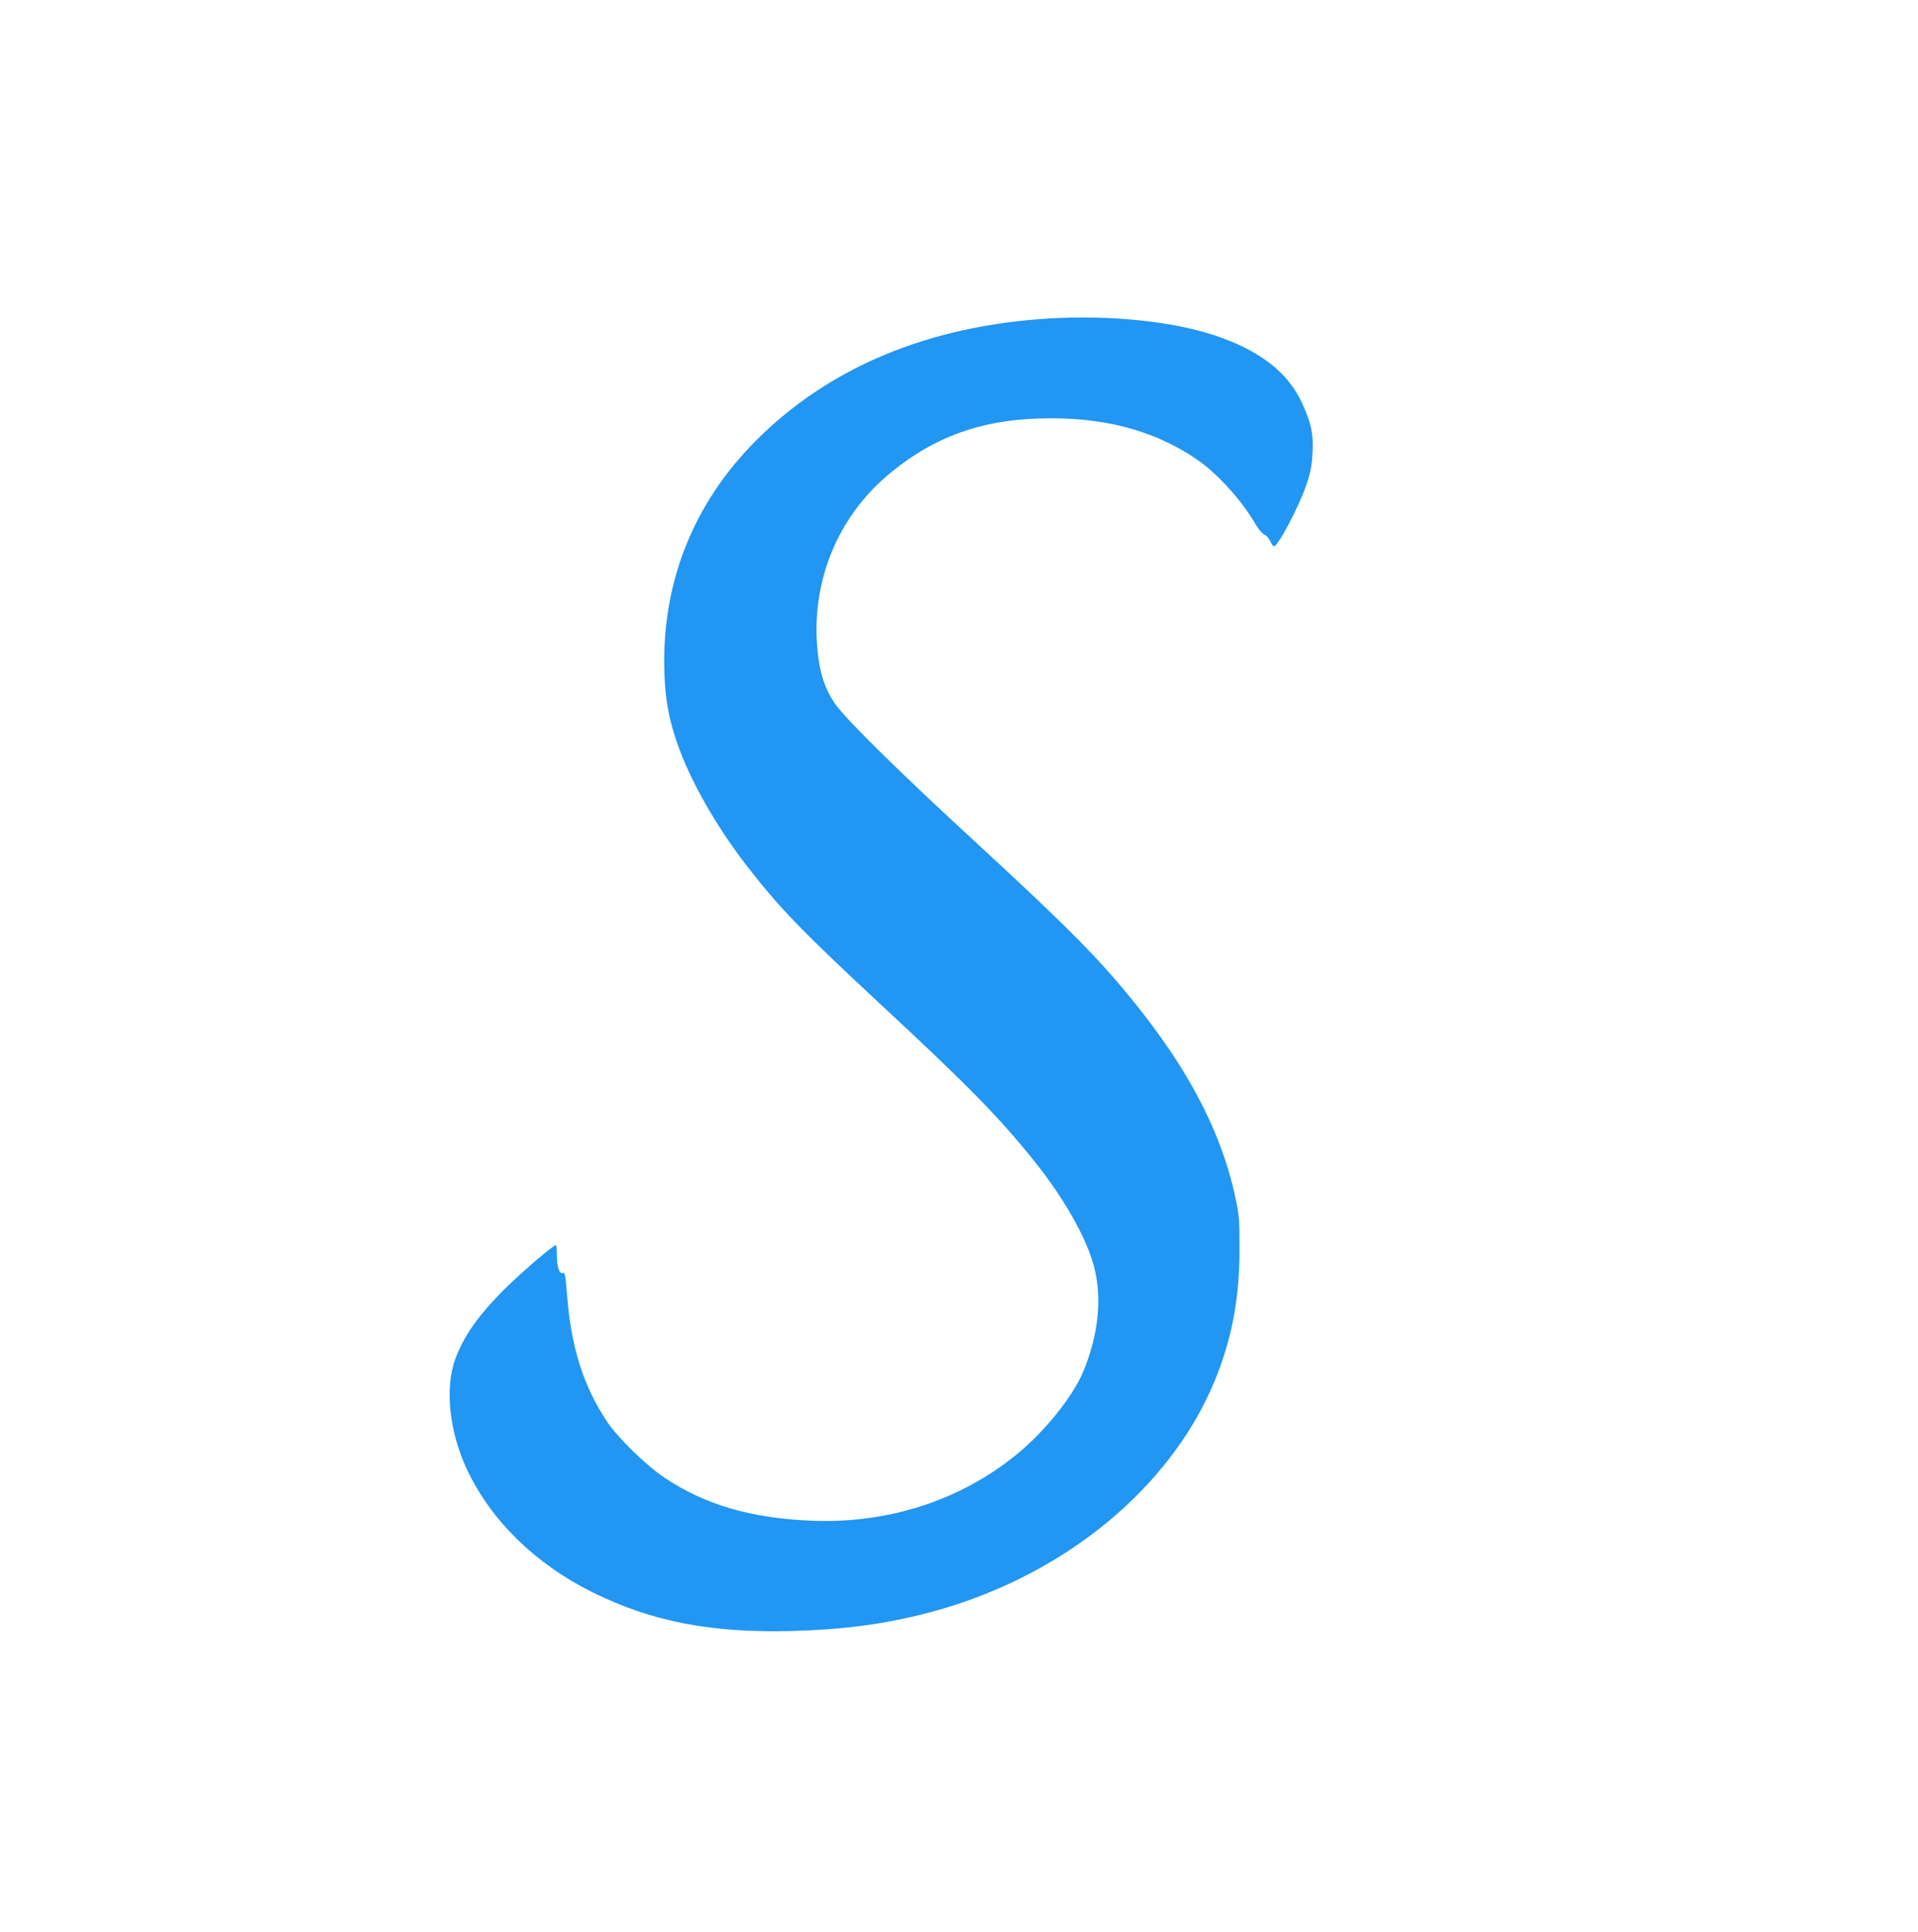 <?xml version="1.0" standalone="no"?>
<!DOCTYPE svg PUBLIC "-//W3C//DTD SVG 20010904//EN"
 "http://www.w3.org/TR/2001/REC-SVG-20010904/DTD/svg10.dtd">
<svg version="1.0" xmlns="http://www.w3.org/2000/svg"
 width="1271pt" height="1280pt" viewBox="0 0 1271 1280"
 preserveAspectRatio="xMidYMid meet">
<g transform="translate(0,1280) scale(0.1,-0.1)"
fill="#2196f3" stroke="none">
<path d="M6957 10690 c-800 -47 -1461 -322 -1947 -809 -420 -421 -629 -953
-607 -1546 6 -169 28 -291 80 -446 85 -252 261 -563 472 -834 215 -276 360
-426 885 -914 573 -532 788 -751 1019 -1041 187 -234 332 -487 386 -675 61
-211 37 -463 -66 -712 -71 -169 -259 -403 -449 -556 -375 -303 -853 -455
-1358 -433 -398 17 -698 105 -966 283 -122 81 -311 265 -383 373 -157 235
-239 495 -265 838 -11 135 -14 151 -29 147 -23 -8 -39 41 -39 121 0 35 -3 64
-6 64 -16 0 -210 -165 -318 -270 -185 -180 -289 -324 -348 -482 -72 -193 -41
-487 78 -738 159 -336 452 -623 829 -810 393 -195 787 -271 1325 -257 326 9
577 41 848 107 929 227 1689 847 1977 1615 96 256 139 507 139 810 0 190 -2
222 -27 338 -101 474 -353 932 -796 1446 -181 210 -420 445 -911 897 -525 483
-884 836 -952 939 -60 89 -94 191 -109 330 -50 465 130 906 488 1197 286 233
589 343 979 355 414 14 759 -76 1042 -269 138 -94 296 -268 389 -426 20 -36
47 -68 60 -73 13 -5 31 -24 40 -44 9 -19 20 -35 25 -35 27 0 166 263 214 405
31 92 37 128 42 221 5 123 -8 185 -68 320 -94 207 -283 354 -588 454 -282 92
-686 133 -1085 110z"/>
</g>
</svg>
